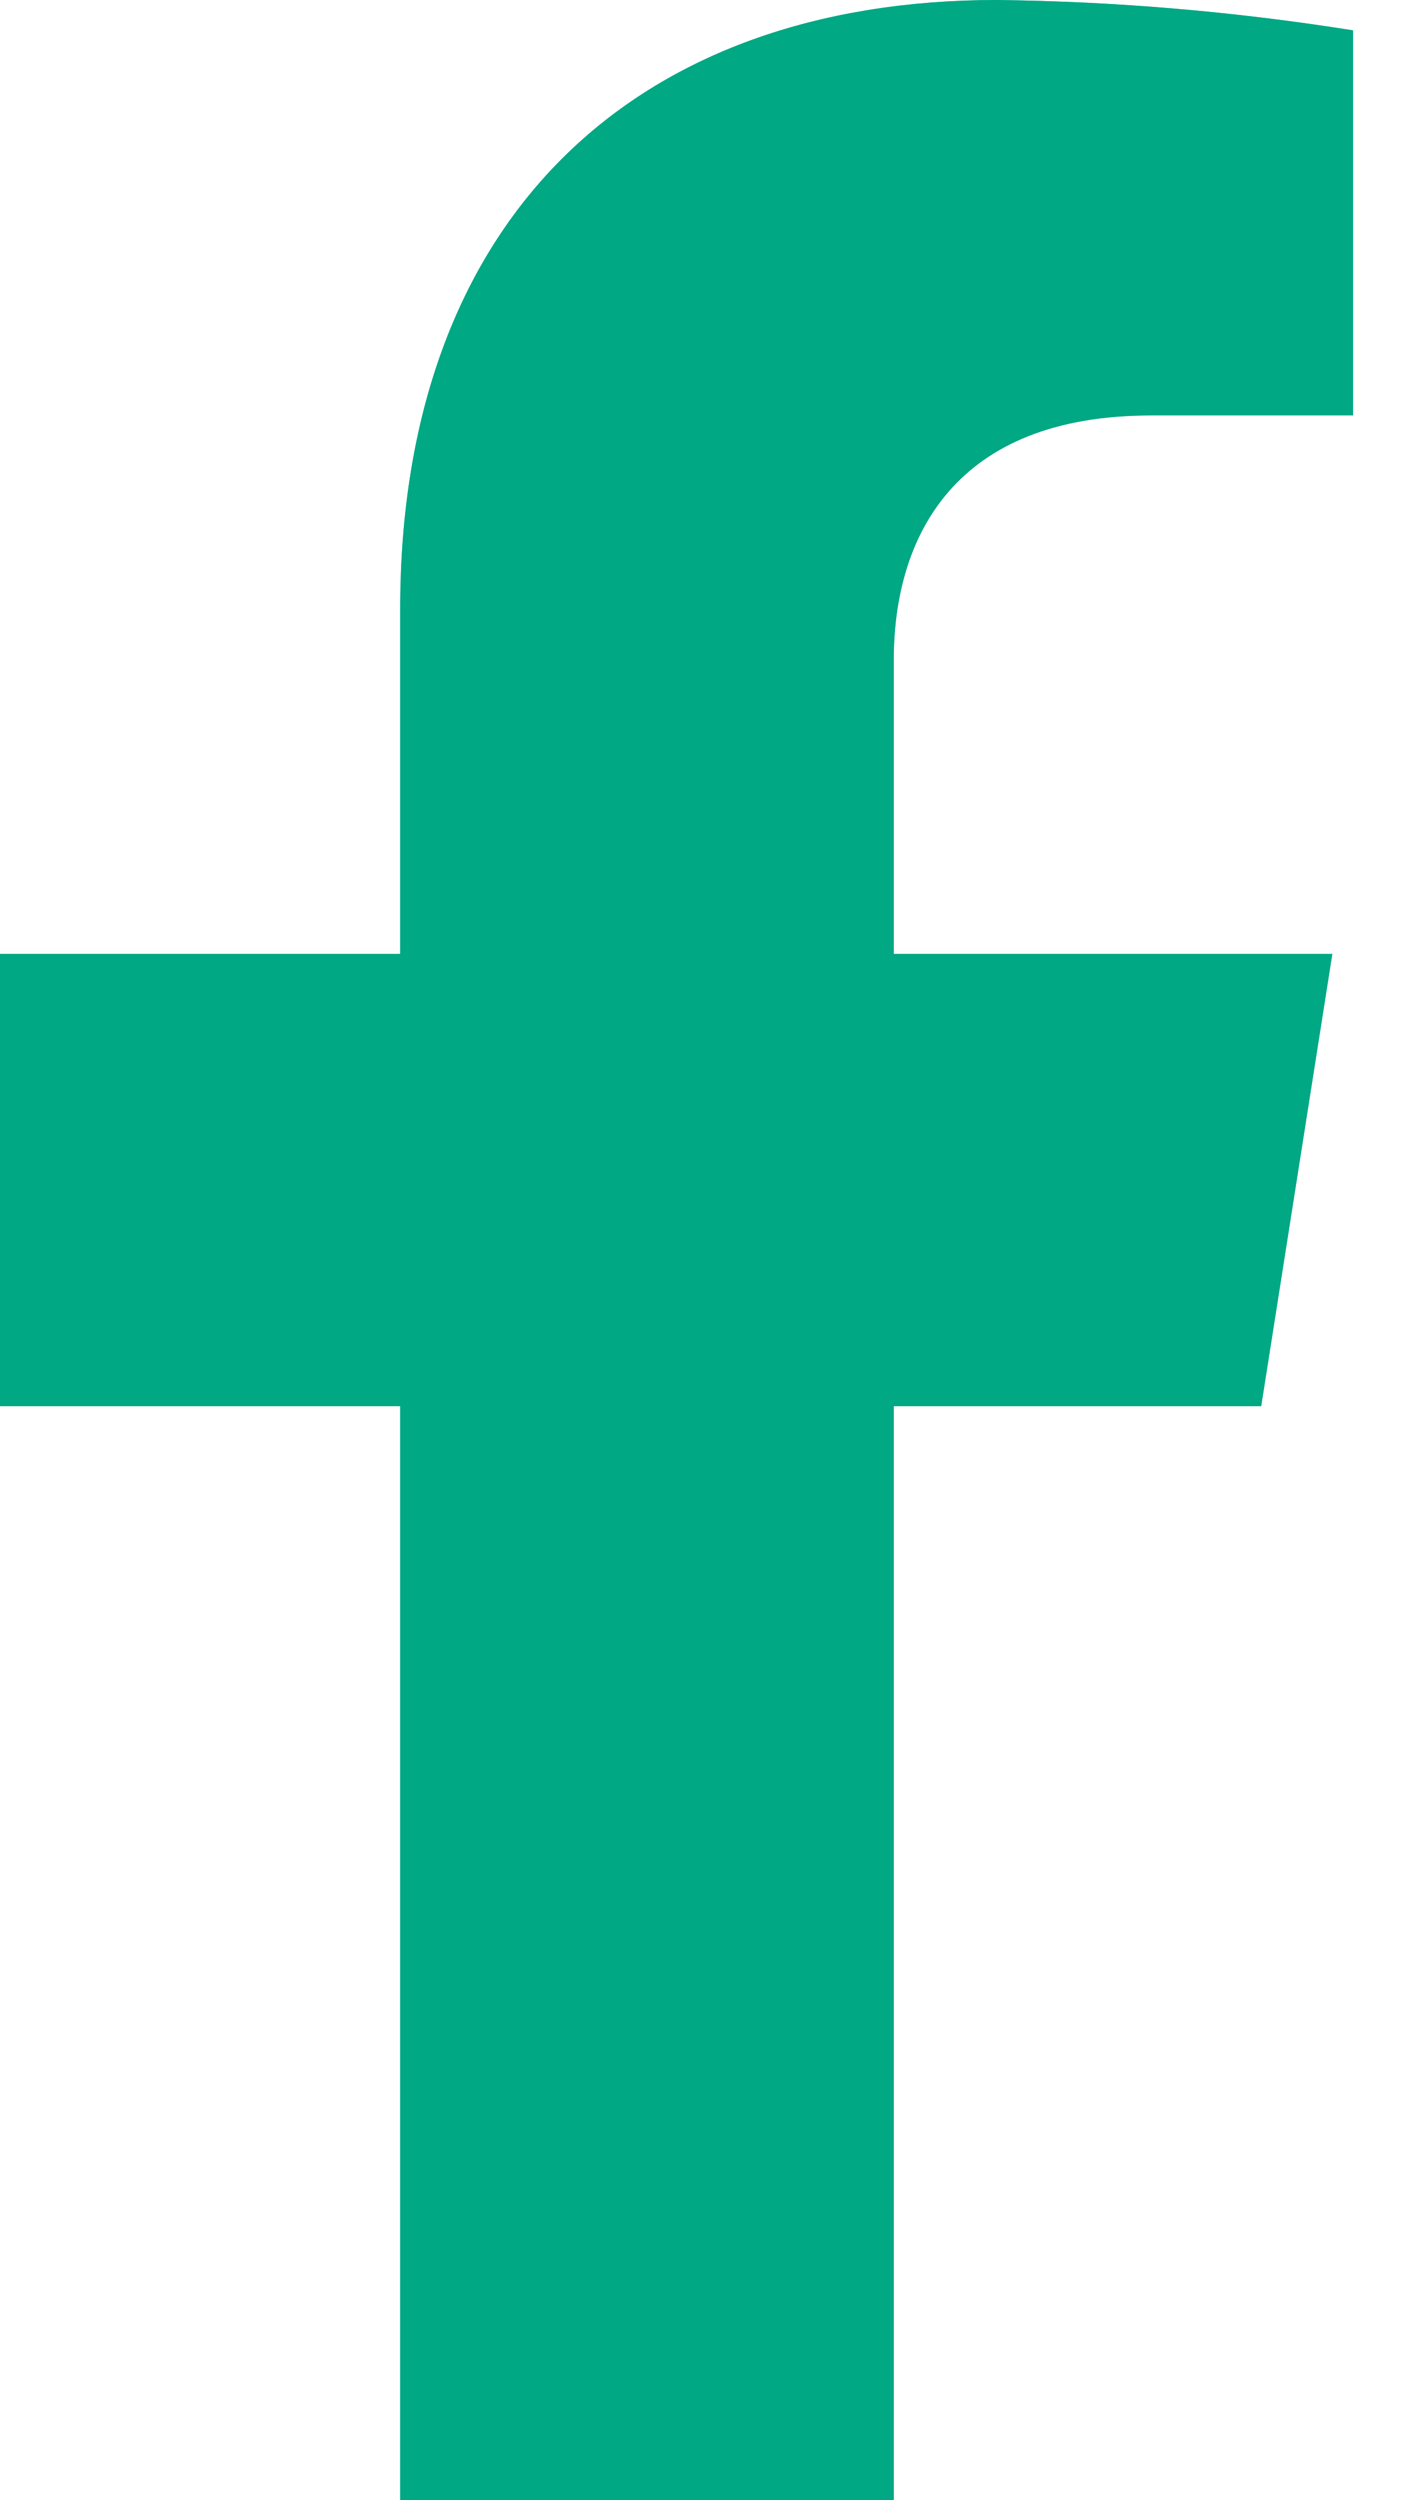 <svg width="16" height="28" viewBox="0 0 16 28" fill="none" xmlns="http://www.w3.org/2000/svg">
<path d="M14.131 15.749L14.928 10.684H10.014V7.392C10.014 6.007 10.7 4.653 12.894 4.653H15.16V0.34C13.84 0.13 12.507 0.016 11.17 0C7.125 0 4.484 2.43 4.484 6.822V10.684H0V15.749H4.484V28H10.014V15.749H14.131Z" fill="#00A884" fill-opacity="0.6"/>
<path d="M14.131 15.749L14.928 10.684H10.014V7.392C10.014 6.007 10.7 4.653 12.894 4.653H15.16V0.34C13.84 0.13 12.507 0.016 11.17 0C7.125 0 4.484 2.43 4.484 6.822V10.684H0V15.749H4.484V28H10.014V15.749H14.131Z" fill="#00A884"/>
</svg>
